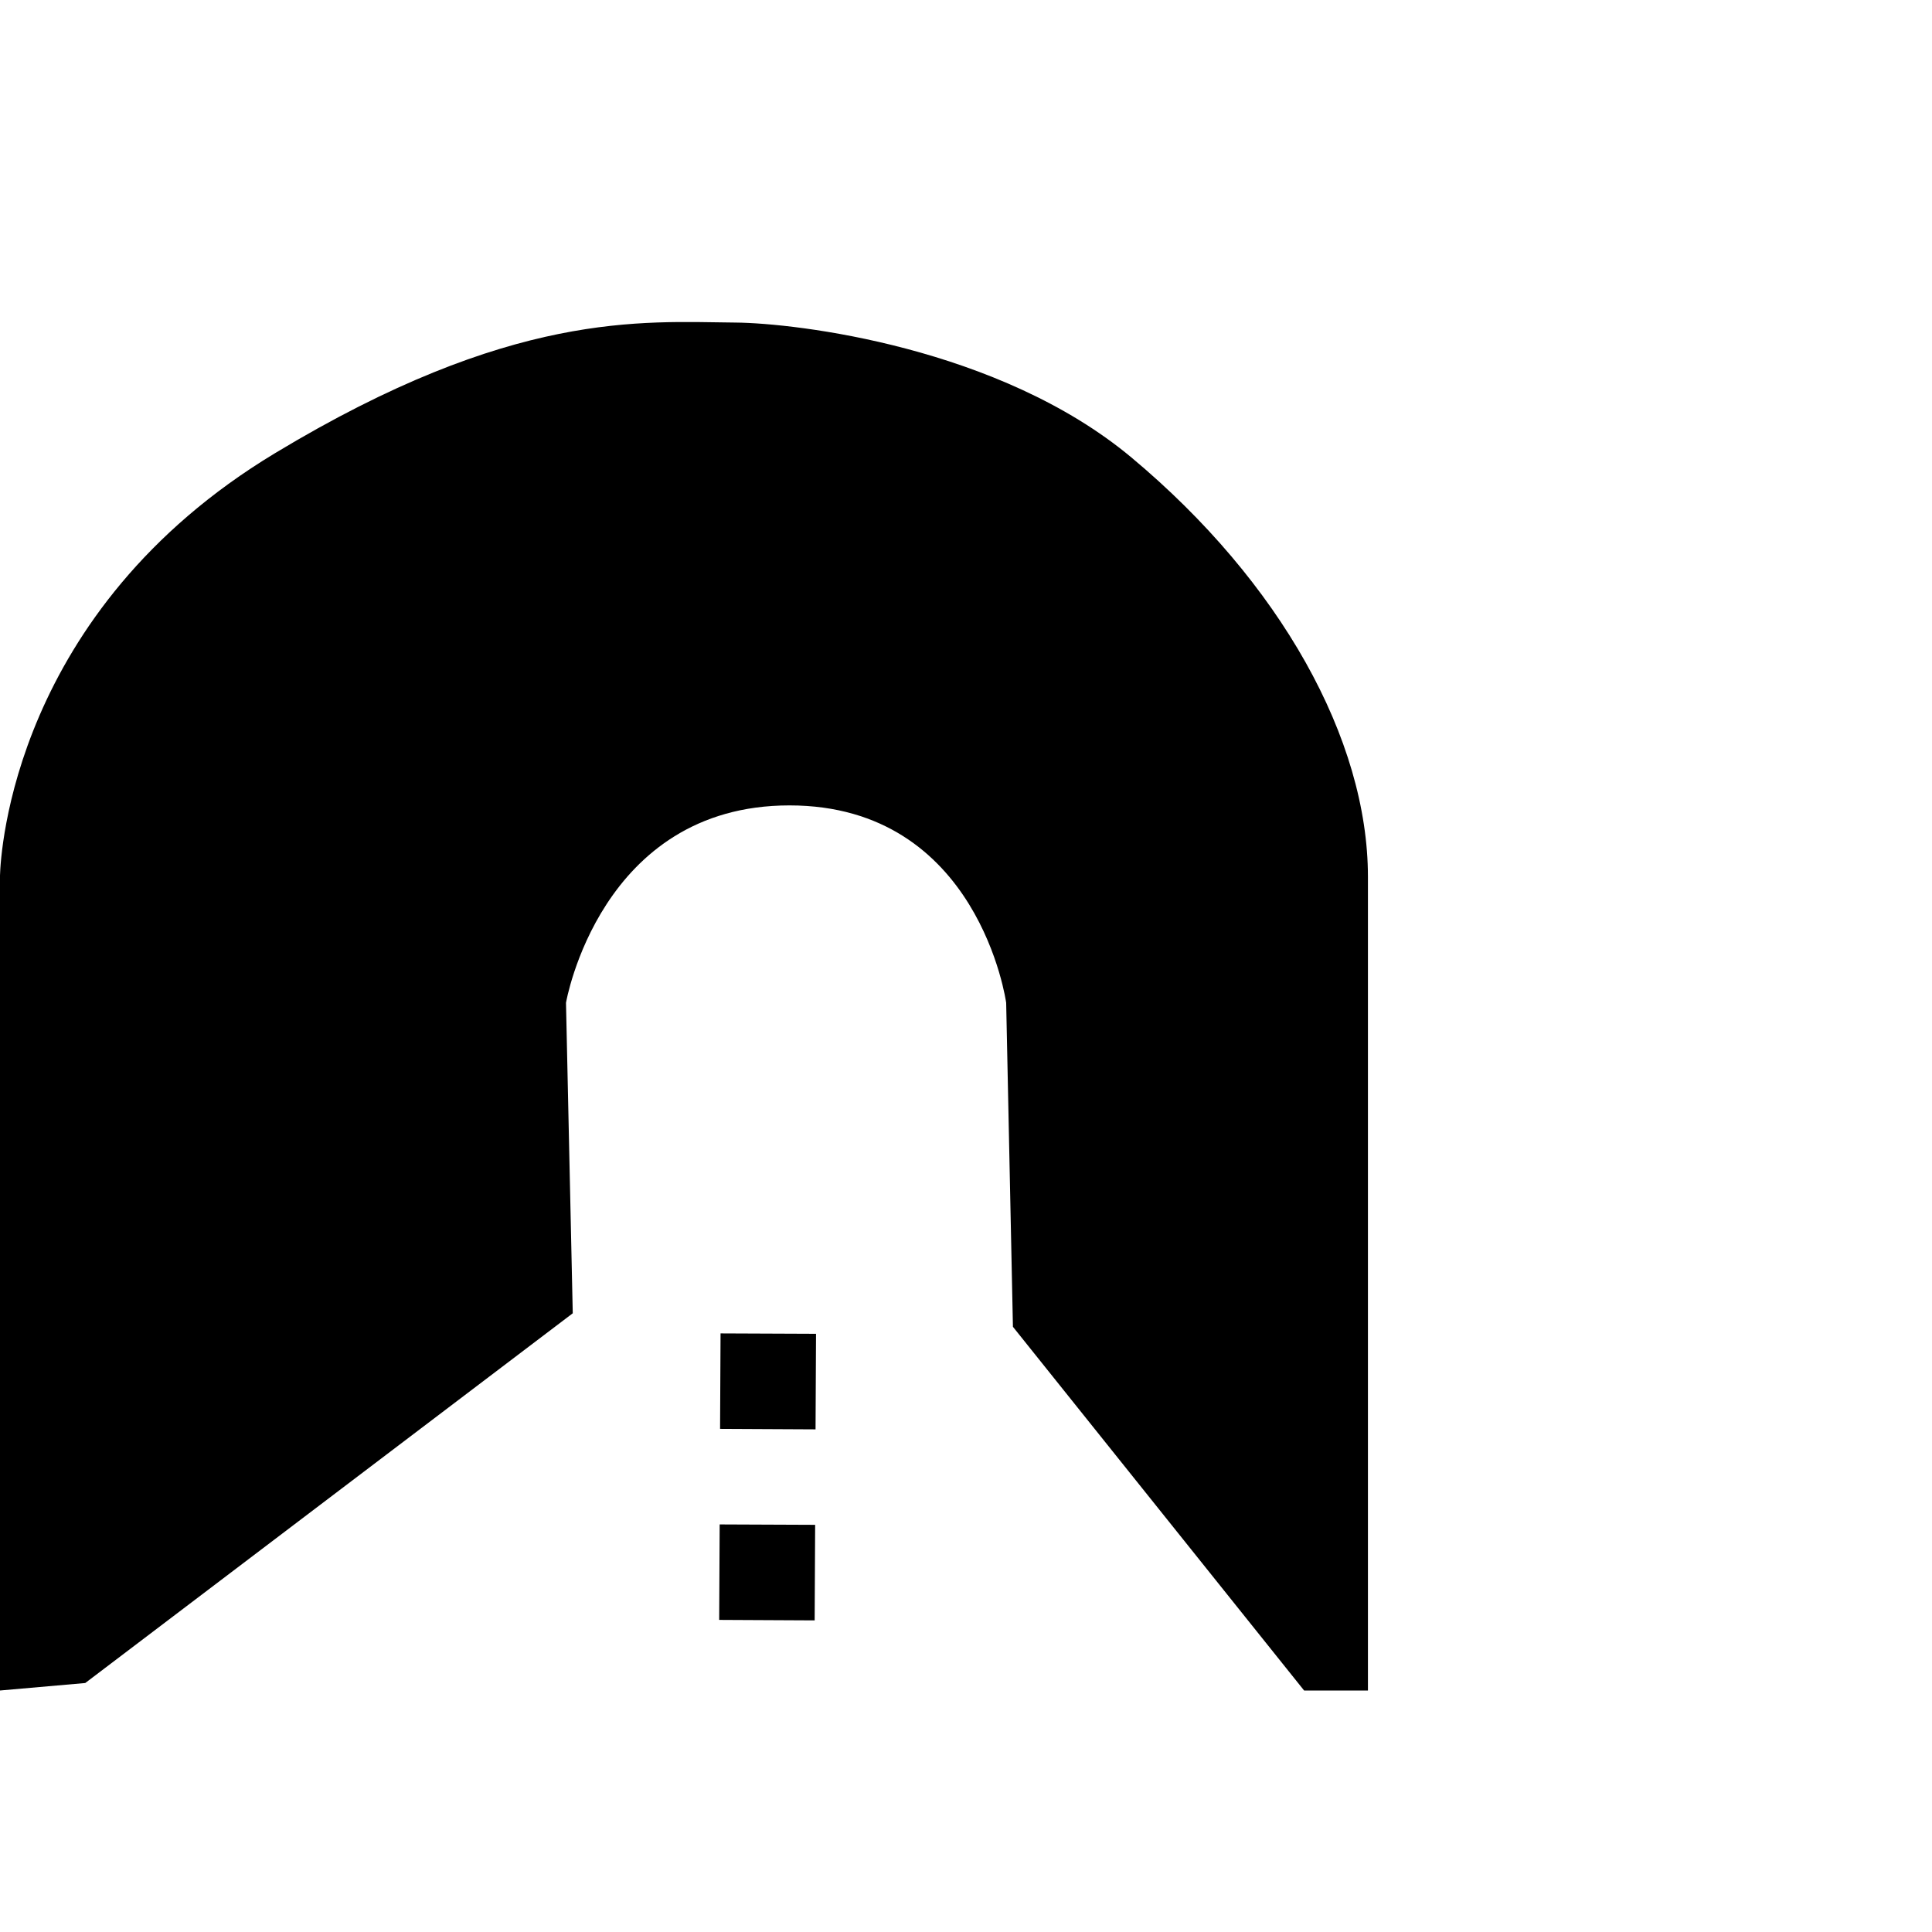<?xml version="1.0" encoding="UTF-8"?>
<svg width="24px" height="24px" viewBox="0 0 24 24" version="1.1" xmlns="http://www.w3.org/2000/svg" xmlns:xlink="http://www.w3.org/1999/xlink">
    <title>Icone e Loghi/Soluzioni/Gallerie</title>
    <g id="Icone-e-Loghi/Soluzioni/Gallerie" stroke="none" stroke-width="1" fill="none" fill-rule="evenodd">
        <path d="M3.414,5.631 C6.358,3.854 7.967,3.996 9.134,4.007 C9.891,4.013 12.412,4.311 14.055,5.683 C15.906,7.229 16.993,9.185 16.993,10.894 L16.993,10.894 L16.993,21 L16.2,21 L12.583,16.482 L12.499,12.457 C12.499,12.457 12.163,10.005 9.807,10.005 C7.452,10.005 7.031,12.457 7.031,12.457 L7.031,12.457 L7.115,16.314 L1.059,20.907 L0,21 L0,10.875 C0.008,10.605 0.164,7.592 3.414,5.631 Z M8.94,18.937 L10.126,18.942 L10.12,20.129 L8.934,20.123 L8.94,18.937 Z M8.951,16.564 L10.137,16.569 L10.131,17.756 L8.945,17.75 L8.951,16.564 Z" id="Combined-Shape" fill="#000000"></path>
    </g>
</svg>